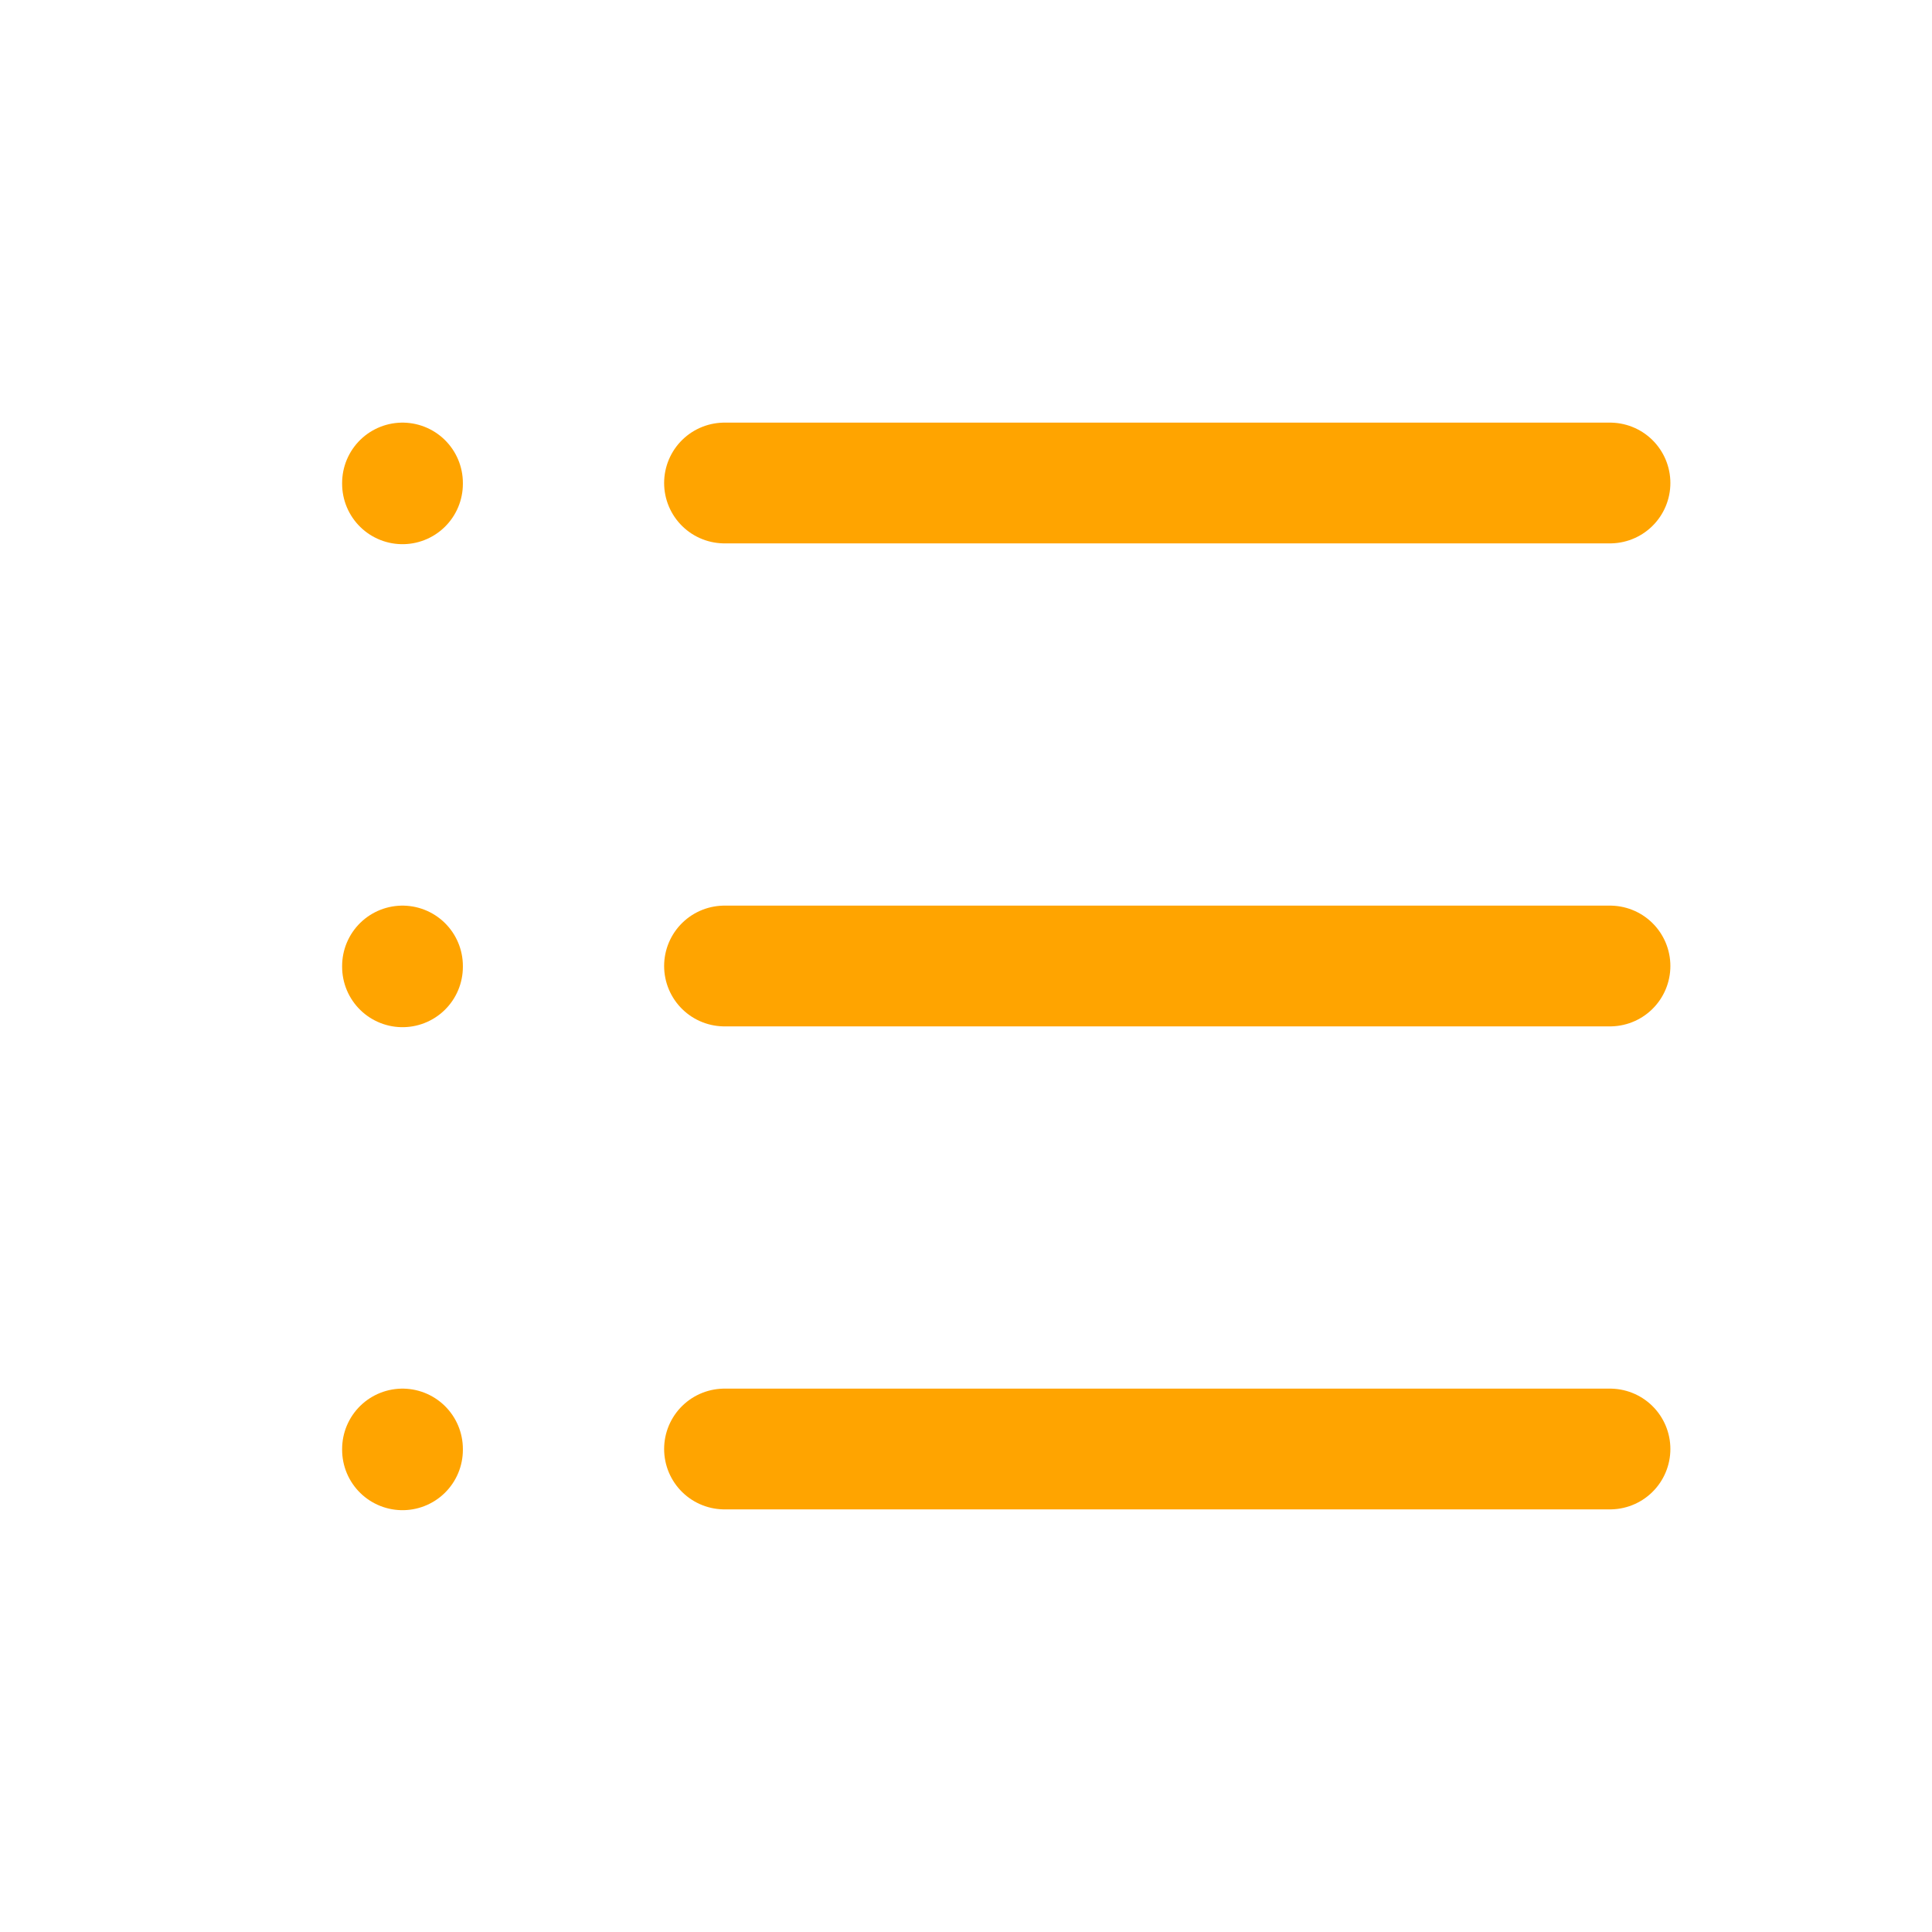 <svg width="48" height="48" viewBox="0 0 48 48" fill="none" xmlns="http://www.w3.org/2000/svg">
<path d="M18 12H40" stroke="#FFA400" stroke-width="3" stroke-linecap="round" stroke-linejoin="round"/>
<path d="M18 24H40" stroke="#FFA400" stroke-width="3" stroke-linecap="round" stroke-linejoin="round"/>
<path d="M18 36H40" stroke="#FFA400" stroke-width="3" stroke-linecap="round" stroke-linejoin="round"/>
<path d="M10 12V12.02" stroke="#FFA400" stroke-width="3" stroke-linecap="round" stroke-linejoin="round"/>
<path d="M10 24V24.02" stroke="#FFA400" stroke-width="3" stroke-linecap="round" stroke-linejoin="round"/>
<path d="M10 36V36.02" stroke="#FFA400" stroke-width="3" stroke-linecap="round" stroke-linejoin="round"/>
</svg>
